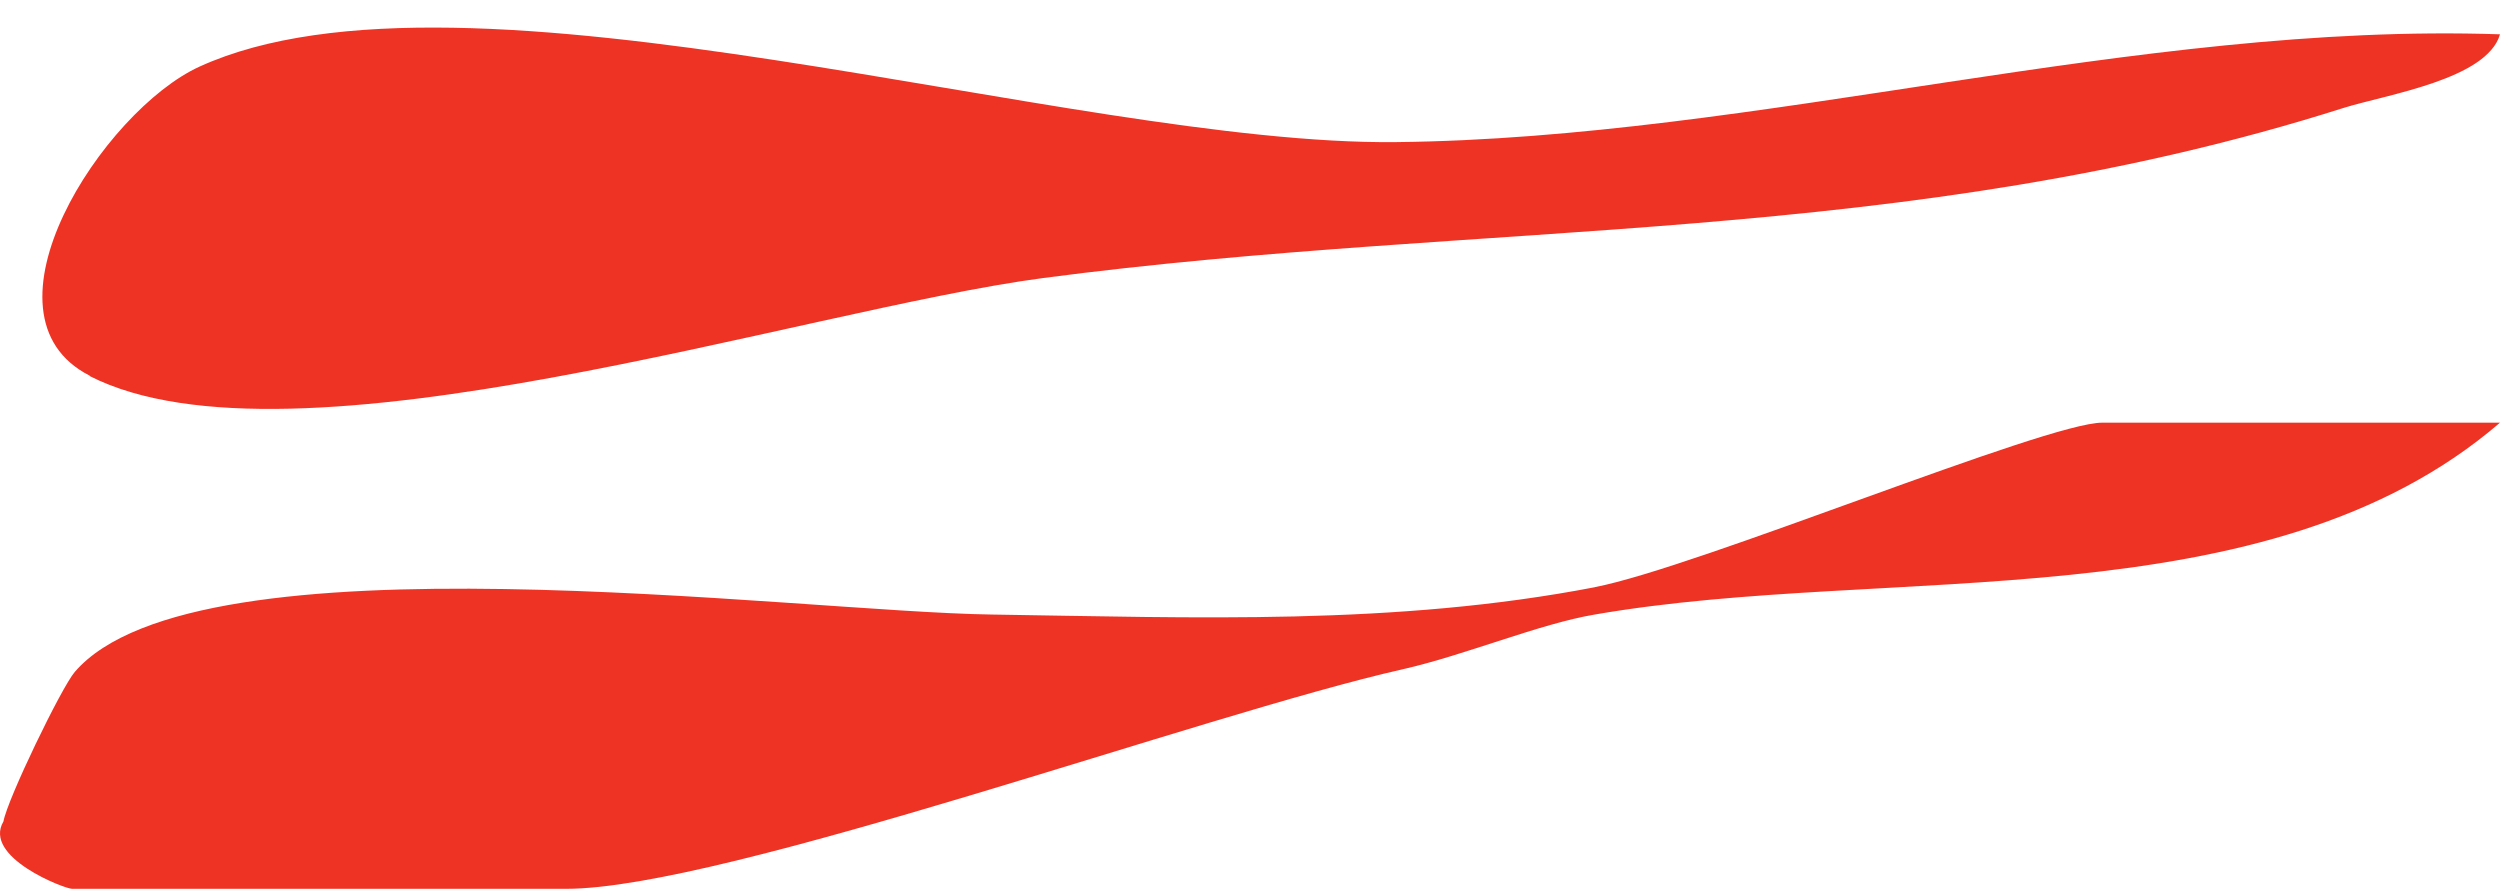 <svg width="59" height="21" viewBox="0 0 59 21" fill="none" xmlns="http://www.w3.org/2000/svg">
<path d="M2.119 8.876C6.897 11.304 18.914 7.316 24.614 6.562C35.102 5.18 44.983 5.827 55.308 2.547C56.331 2.228 58.692 1.874 59 0.81C50.413 0.518 41.49 3.265 32.939 3.354C25.257 3.434 10.987 -1.29 4.707 1.573C2.436 2.61 -0.704 7.431 2.119 8.867V8.876Z" fill="#EE3224"/>
<path d="M37.645 13.857C32.933 14.766 28.195 14.575 23.402 14.503C18.727 14.439 4.648 12.512 1.765 15.857C1.446 16.23 0.173 18.866 0.082 19.385C-0.418 20.23 1.528 20.976 1.701 20.976H13.361C17.072 20.976 28.422 16.848 33.106 15.794C34.589 15.457 36.335 14.721 37.636 14.503C44.612 13.294 53.479 14.721 59 9.975H49.614C48.286 9.975 40.046 13.394 37.636 13.857H37.645Z" fill="#EE3224"/>
</svg>
